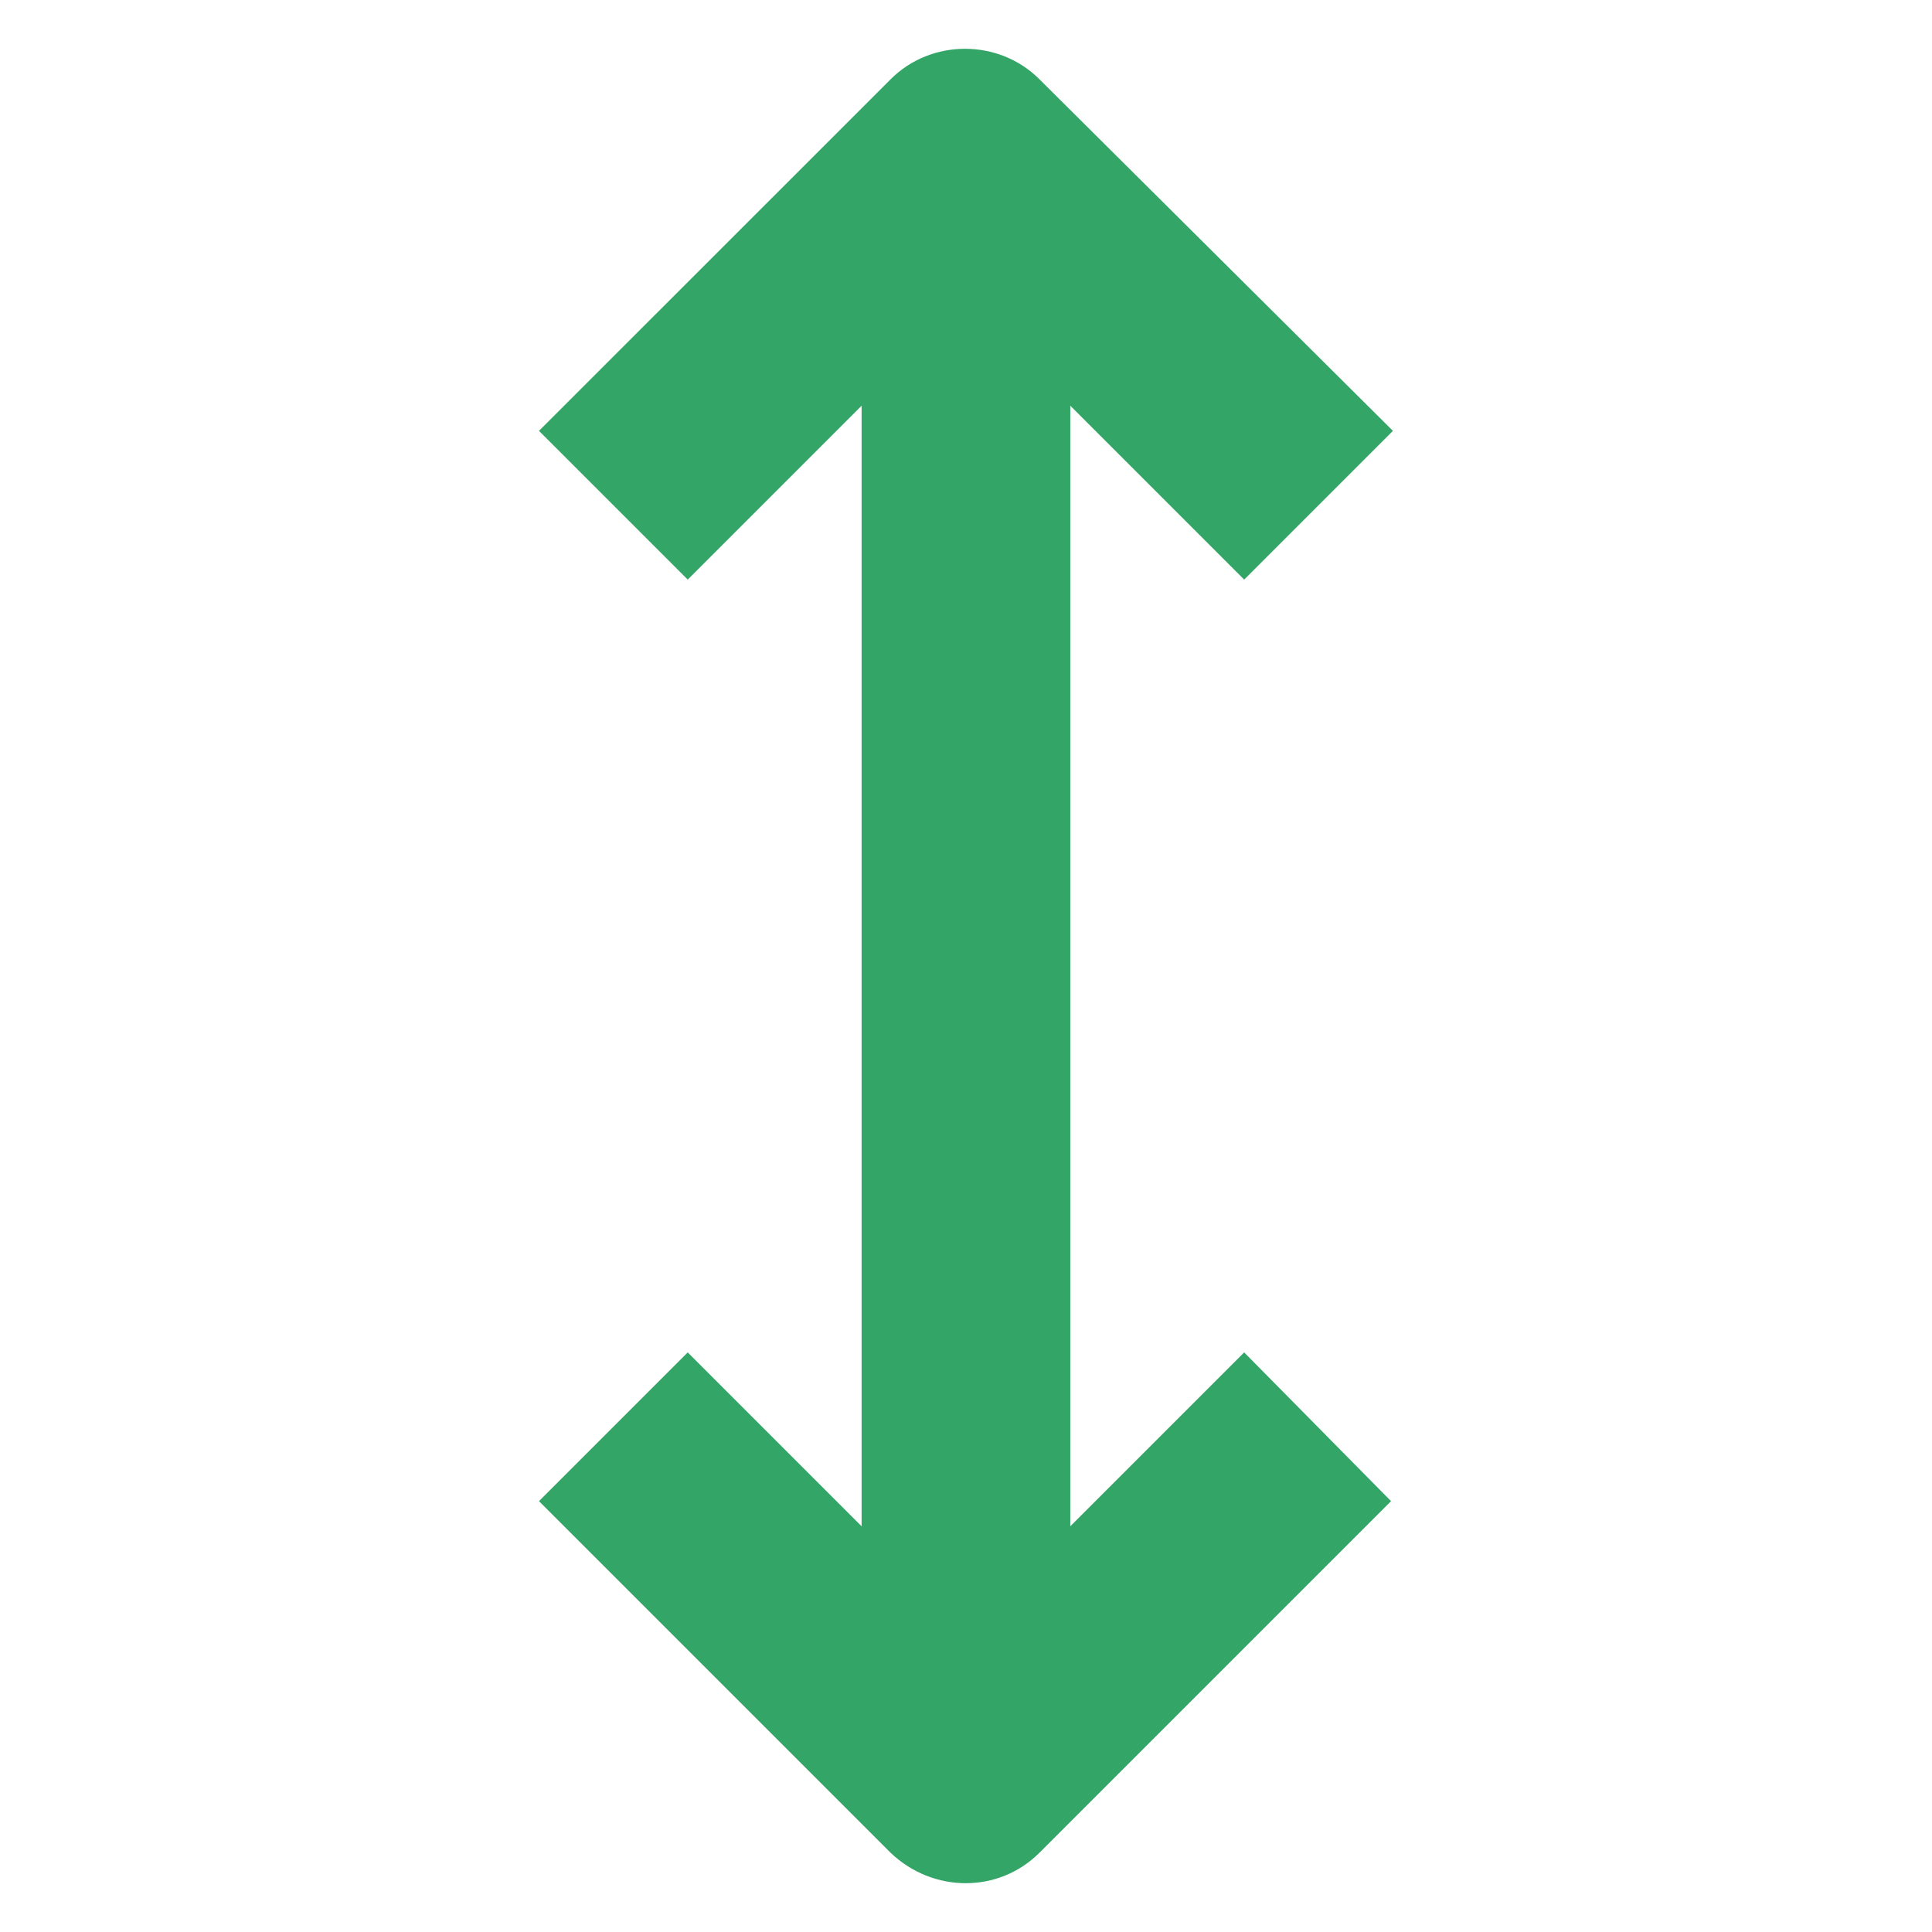 <?xml version="1.0" encoding="UTF-8"?>
<svg width="100pt" height="100pt" version="1.1" viewBox="0 0 100 100" xmlns="http://www.w3.org/2000/svg">
 <path d="m53.801 95.898 18.199-18.199-7.602-7.699-9 9v-58l9 9 7.699-7.699-18.297-18.199c-2.102-2.102-5.602-2.102-7.699 0l-18.203 18.199 7.699 7.699 9-9v58l-9-9-7.699 7.699 18.199 18.199c2.203 2.102 5.602 2.102 7.703 0z" fill="#33a567"/>
</svg>

